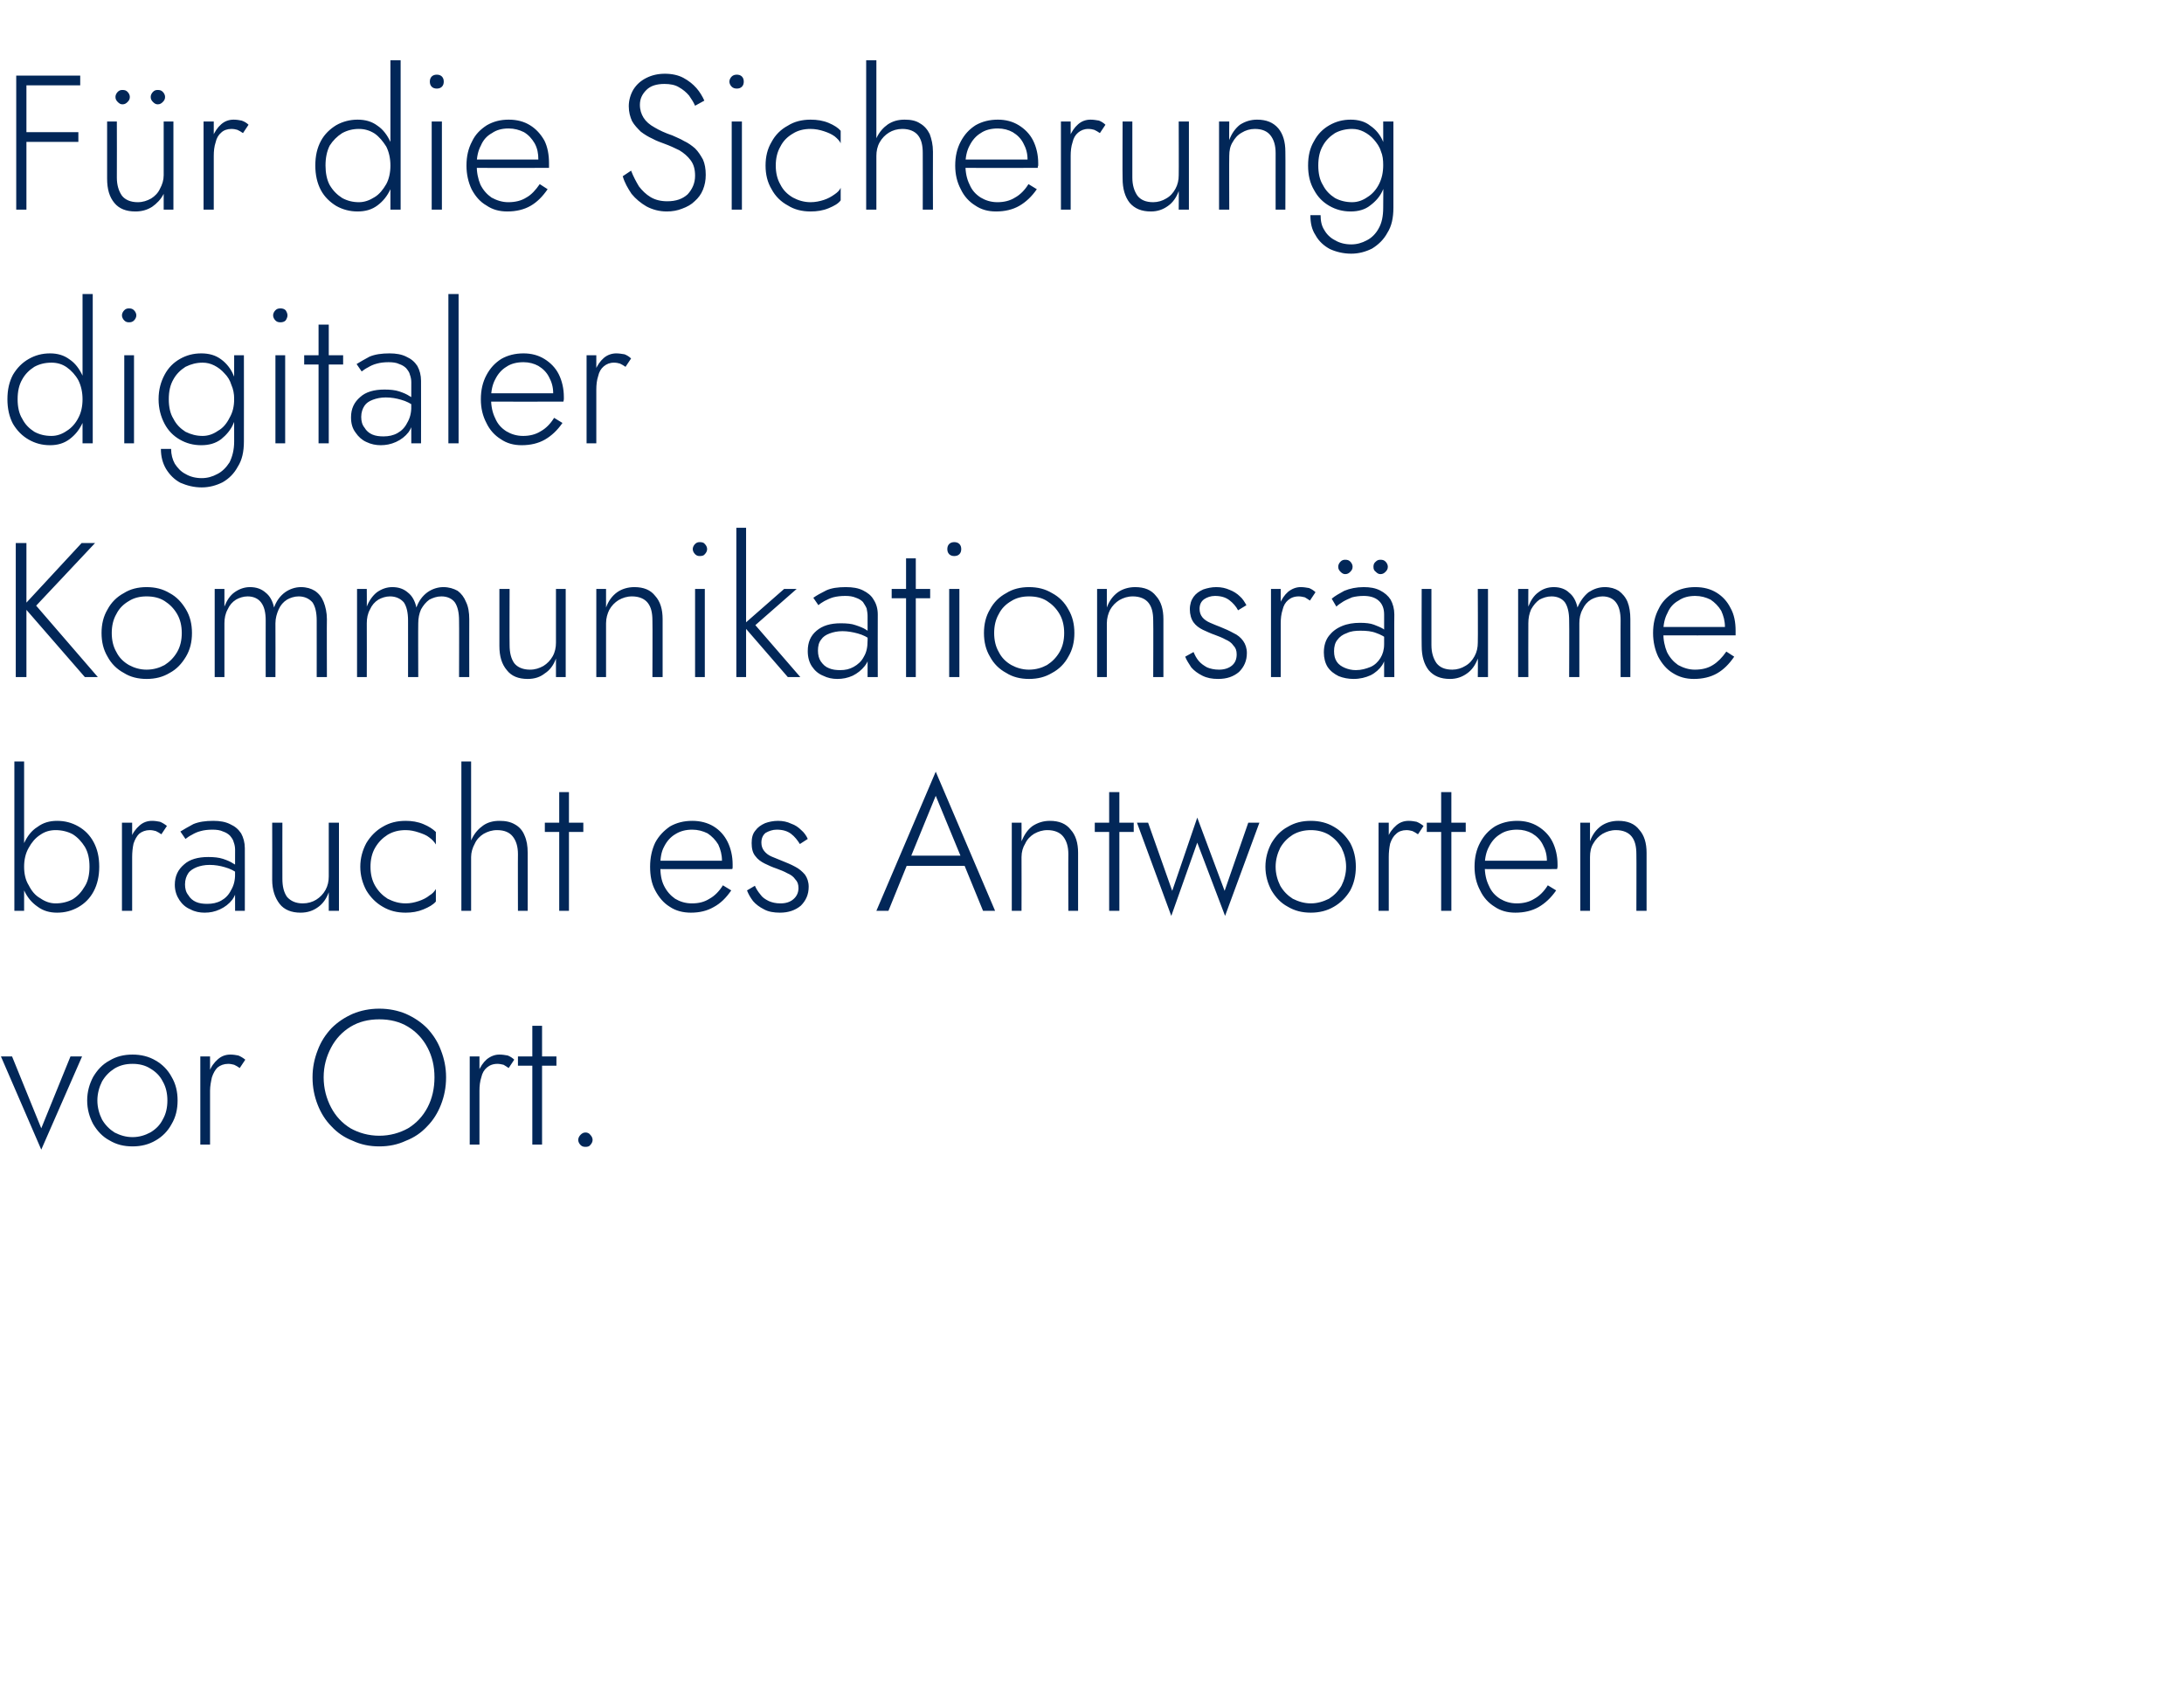 <?xml version="1.0" standalone="no"?><!DOCTYPE svg PUBLIC "-//W3C//DTD SVG 1.1//EN" "http://www.w3.org/Graphics/SVG/1.1/DTD/svg11.dtd"><svg xmlns="http://www.w3.org/2000/svg" version="1.1" width="471px" height="365.5px" viewBox="0 -1 471 365.5" style="top:-1px">  <desc>F r die Sicherung digitaler Kommunikationsr ume braucht es Antworten vor Ort.</desc>  <defs/>  <g id="Polygon949275">    <path d="M 0.2 226.8 L 8.9 246.9 L 17.7 226.8 L 15.2 226.8 L 8.9 242.3 L 2.6 226.8 L 0.2 226.8 Z M 18.8 236.3 C 18.8 238.2 19.3 239.9 20.1 241.4 C 21 242.9 22.1 244.1 23.6 244.9 C 25.1 245.8 26.7 246.2 28.6 246.2 C 30.4 246.2 32.1 245.8 33.6 244.9 C 35 244.1 36.2 242.9 37 241.4 C 37.9 239.9 38.3 238.2 38.3 236.3 C 38.3 234.4 37.9 232.7 37 231.2 C 36.2 229.7 35 228.5 33.6 227.7 C 32.1 226.8 30.4 226.4 28.6 226.4 C 26.7 226.4 25.1 226.8 23.6 227.7 C 22.1 228.5 21 229.7 20.1 231.2 C 19.3 232.7 18.8 234.4 18.8 236.3 Z M 21 236.3 C 21 234.8 21.4 233.4 22 232.2 C 22.7 231 23.6 230.1 24.7 229.4 C 25.9 228.7 27.1 228.4 28.6 228.4 C 30 228.4 31.3 228.7 32.4 229.4 C 33.6 230.1 34.5 231 35.1 232.2 C 35.8 233.4 36.1 234.8 36.1 236.3 C 36.1 237.8 35.8 239.2 35.1 240.4 C 34.5 241.6 33.6 242.5 32.4 243.2 C 31.3 243.8 30 244.2 28.6 244.2 C 27.1 244.2 25.9 243.8 24.7 243.2 C 23.6 242.5 22.7 241.6 22 240.4 C 21.4 239.2 21 237.8 21 236.3 Z M 45.3 226.8 L 43.2 226.8 L 43.2 245.8 L 45.3 245.8 L 45.3 226.8 Z M 51.7 229.3 C 51.7 229.3 52.9 227.5 52.9 227.5 C 52.4 227.1 51.9 226.8 51.4 226.6 C 50.9 226.5 50.3 226.4 49.7 226.4 C 48.7 226.4 47.8 226.7 47 227.4 C 46.2 228.1 45.5 229 45.1 230.2 C 44.6 231.4 44.4 232.7 44.4 234.2 C 44.4 234.2 45.3 234.2 45.3 234.2 C 45.3 233.2 45.5 232.2 45.7 231.3 C 46 230.4 46.4 229.7 46.9 229.2 C 47.5 228.7 48.3 228.4 49.2 228.4 C 49.7 228.4 50.1 228.5 50.5 228.6 C 50.9 228.8 51.3 229 51.7 229.3 Z M 69.8 231.3 C 69.8 228.9 70.4 226.8 71.4 224.9 C 72.4 223 73.8 221.5 75.6 220.4 C 77.4 219.3 79.5 218.8 81.8 218.8 C 84.1 218.8 86.2 219.3 88 220.4 C 89.8 221.5 91.2 223 92.2 224.9 C 93.2 226.8 93.7 228.9 93.7 231.3 C 93.7 233.7 93.2 235.9 92.2 237.8 C 91.2 239.7 89.8 241.2 88 242.3 C 86.2 243.3 84.1 243.9 81.8 243.9 C 79.5 243.9 77.4 243.3 75.6 242.3 C 73.8 241.2 72.4 239.7 71.4 237.8 C 70.4 235.9 69.8 233.7 69.8 231.3 Z M 67.4 231.3 C 67.4 233.5 67.8 235.4 68.5 237.2 C 69.2 239 70.2 240.6 71.5 241.9 C 72.8 243.3 74.3 244.3 76.1 245 C 77.8 245.8 79.7 246.2 81.8 246.2 C 83.9 246.2 85.8 245.8 87.5 245 C 89.3 244.3 90.8 243.3 92.1 241.9 C 93.4 240.6 94.4 239 95.1 237.2 C 95.8 235.4 96.2 233.5 96.2 231.3 C 96.2 229.2 95.8 227.3 95.1 225.5 C 94.4 223.6 93.4 222.1 92.1 220.7 C 90.8 219.4 89.3 218.4 87.5 217.6 C 85.8 216.9 83.9 216.5 81.8 216.5 C 79.7 216.5 77.8 216.9 76.1 217.6 C 74.3 218.4 72.8 219.4 71.5 220.7 C 70.2 222.1 69.2 223.6 68.5 225.5 C 67.8 227.3 67.4 229.2 67.4 231.3 Z M 103.4 226.8 L 101.3 226.8 L 101.3 245.8 L 103.4 245.8 L 103.4 226.8 Z M 109.7 229.3 C 109.7 229.3 110.9 227.5 110.9 227.5 C 110.5 227.1 110 226.8 109.5 226.6 C 108.9 226.5 108.4 226.4 107.7 226.4 C 106.8 226.4 105.9 226.7 105 227.4 C 104.2 228.1 103.6 229 103.1 230.2 C 102.7 231.4 102.4 232.7 102.4 234.2 C 102.4 234.2 103.4 234.2 103.4 234.2 C 103.4 233.2 103.5 232.2 103.8 231.3 C 104 230.4 104.4 229.7 105 229.2 C 105.6 228.7 106.3 228.4 107.3 228.4 C 107.7 228.4 108.2 228.5 108.6 228.6 C 108.9 228.8 109.3 229 109.7 229.3 Z M 111.7 226.8 L 111.7 228.8 L 120 228.8 L 120 226.8 L 111.7 226.8 Z M 114.8 220.2 L 114.8 245.8 L 116.9 245.8 L 116.9 220.2 L 114.8 220.2 Z M 124.7 244.8 C 124.7 245.2 124.9 245.6 125.2 245.9 C 125.5 246.2 125.8 246.3 126.3 246.3 C 126.7 246.3 127.1 246.2 127.3 245.9 C 127.6 245.6 127.8 245.2 127.8 244.8 C 127.8 244.4 127.6 244 127.3 243.7 C 127.1 243.4 126.7 243.2 126.3 243.2 C 125.8 243.2 125.5 243.4 125.2 243.7 C 124.9 244 124.7 244.4 124.7 244.8 Z " stroke="none" fill="#022758"/>  </g>  <g id="Polygon949274">    <path d="M 5.2 163.2 L 3.1 163.2 L 3.1 195.4 L 5.2 195.4 L 5.2 163.2 Z M 21.4 185.9 C 21.4 183.8 21 182.1 20.2 180.6 C 19.4 179.1 18.3 178 16.9 177.2 C 15.5 176.4 14 176 12.3 176 C 10.7 176 9.3 176.4 8.1 177.3 C 6.8 178.1 5.9 179.3 5.2 180.8 C 4.5 182.3 4.2 184 4.2 185.9 C 4.2 187.8 4.5 189.5 5.2 191 C 5.9 192.5 6.8 193.6 8.1 194.5 C 9.3 195.4 10.7 195.8 12.3 195.8 C 14 195.8 15.5 195.4 16.9 194.6 C 18.3 193.8 19.4 192.7 20.2 191.2 C 21 189.7 21.4 187.9 21.4 185.9 Z M 19.3 185.9 C 19.3 187.5 19 189 18.3 190.1 C 17.6 191.3 16.8 192.2 15.7 192.9 C 14.6 193.5 13.3 193.8 12 193.8 C 10.8 193.8 9.7 193.4 8.7 192.7 C 7.6 192.1 6.8 191.1 6.2 189.9 C 5.5 188.8 5.2 187.4 5.2 185.9 C 5.2 184.4 5.5 183 6.2 181.8 C 6.8 180.7 7.6 179.7 8.7 179 C 9.7 178.3 10.8 178 12 178 C 13.3 178 14.6 178.3 15.7 178.9 C 16.8 179.6 17.6 180.5 18.3 181.6 C 19 182.8 19.3 184.2 19.3 185.9 Z M 28.5 176.4 L 26.3 176.4 L 26.3 195.4 L 28.5 195.4 L 28.5 176.4 Z M 34.8 178.9 C 34.8 178.9 36 177.1 36 177.1 C 35.5 176.7 35 176.4 34.5 176.2 C 34 176.1 33.4 176 32.8 176 C 31.8 176 30.9 176.3 30.1 177 C 29.3 177.7 28.6 178.6 28.2 179.8 C 27.7 181 27.5 182.3 27.5 183.8 C 27.5 183.8 28.5 183.8 28.5 183.8 C 28.5 182.8 28.6 181.8 28.8 180.9 C 29.1 180 29.5 179.3 30 178.8 C 30.6 178.3 31.4 178 32.3 178 C 32.8 178 33.2 178.1 33.6 178.2 C 34 178.4 34.4 178.6 34.8 178.9 Z M 39.9 189.7 C 39.9 188.7 40.2 187.9 40.6 187.3 C 41 186.7 41.7 186.3 42.4 186 C 43.2 185.7 44.1 185.5 45.2 185.5 C 46.4 185.5 47.5 185.7 48.5 186 C 49.6 186.3 50.6 186.8 51.5 187.5 C 51.5 187.5 51.5 186.1 51.5 186.1 C 51.3 185.9 50.9 185.5 50.3 185.2 C 49.7 184.8 49 184.5 48.1 184.2 C 47.2 183.9 46.1 183.8 44.9 183.8 C 42.7 183.8 40.9 184.3 39.7 185.4 C 38.4 186.5 37.7 187.9 37.7 189.8 C 37.7 191.1 38.1 192.2 38.7 193.1 C 39.3 194 40.1 194.7 41.1 195.1 C 42 195.6 43.1 195.8 44.1 195.8 C 45.3 195.8 46.3 195.6 47.4 195.1 C 48.5 194.6 49.4 193.9 50.1 193 C 50.8 192 51.2 190.8 51.2 189.3 C 51.2 189.3 50.7 187.5 50.7 187.5 C 50.7 188.9 50.4 190 49.8 191 C 49.3 192 48.6 192.7 47.7 193.2 C 46.8 193.7 45.8 193.9 44.7 193.9 C 43.8 193.9 43 193.8 42.3 193.5 C 41.6 193.2 41 192.7 40.6 192 C 40.1 191.4 39.9 190.6 39.9 189.7 Z M 40 179.9 C 40.4 179.6 40.8 179.3 41.4 179 C 41.9 178.7 42.5 178.4 43.3 178.2 C 44 178 44.9 177.9 45.8 177.9 C 46.7 177.9 47.5 178 48.1 178.3 C 48.7 178.5 49.2 178.8 49.6 179.2 C 50 179.7 50.3 180.1 50.4 180.6 C 50.6 181.1 50.7 181.7 50.7 182.2 C 50.67 182.22 50.7 195.4 50.7 195.4 L 52.8 195.4 C 52.8 195.4 52.82 181.93 52.8 181.9 C 52.8 180.7 52.5 179.6 52 178.7 C 51.4 177.8 50.7 177.2 49.6 176.7 C 48.6 176.2 47.4 176 46 176 C 44.3 176 42.9 176.2 41.7 176.7 C 40.6 177.3 39.7 177.8 38.9 178.3 C 38.9 178.3 40 179.9 40 179.9 Z M 60.9 188.5 C 60.88 188.45 60.9 176.4 60.9 176.4 L 58.7 176.4 C 58.7 176.4 58.73 188.7 58.7 188.7 C 58.7 190.9 59.3 192.6 60.3 193.9 C 61.3 195.2 62.9 195.8 64.8 195.8 C 66.3 195.8 67.5 195.4 68.6 194.6 C 69.6 193.9 70.4 192.8 70.9 191.4 C 70.91 191.43 70.9 195.4 70.9 195.4 L 73.1 195.4 L 73.1 176.4 L 70.9 176.4 C 70.9 176.4 70.91 187.96 70.9 188 C 70.9 189 70.7 190 70.2 190.9 C 69.7 191.8 69 192.5 68.2 193 C 67.4 193.5 66.4 193.8 65.3 193.8 C 63.8 193.8 62.7 193.3 61.9 192.4 C 61.2 191.4 60.9 190.1 60.9 188.5 Z M 79.9 185.9 C 79.9 184.4 80.2 183 80.9 181.8 C 81.6 180.6 82.5 179.7 83.6 179 C 84.8 178.3 86 178 87.5 178 C 88.5 178 89.4 178.2 90.3 178.5 C 91.2 178.8 92 179.1 92.6 179.6 C 93.3 180.1 93.7 180.6 94 181.1 C 94 181.1 94 178.4 94 178.4 C 93.4 177.8 92.5 177.2 91.3 176.7 C 90.1 176.2 88.8 176 87.5 176 C 85.6 176 84 176.4 82.5 177.3 C 81.1 178.1 79.9 179.3 79 180.8 C 78.2 182.3 77.7 184 77.7 185.9 C 77.7 187.8 78.2 189.5 79 191 C 79.9 192.5 81.1 193.7 82.5 194.5 C 84 195.4 85.6 195.8 87.5 195.8 C 88.8 195.8 90.1 195.6 91.3 195.1 C 92.5 194.6 93.4 194.1 94 193.4 C 94 193.4 94 190.7 94 190.7 C 93.7 191.2 93.3 191.7 92.6 192.1 C 92 192.6 91.2 193 90.3 193.3 C 89.4 193.6 88.5 193.8 87.5 193.8 C 86 193.8 84.8 193.4 83.6 192.8 C 82.5 192.1 81.6 191.2 80.9 190 C 80.2 188.8 79.9 187.4 79.9 185.9 Z M 101.6 163.2 L 99.5 163.2 L 99.5 195.4 L 101.6 195.4 L 101.6 163.2 Z M 111.7 183.2 C 111.67 183.17 111.7 195.4 111.7 195.4 L 113.8 195.4 C 113.8 195.4 113.82 182.92 113.8 182.9 C 113.8 181.4 113.6 180.2 113.1 179.1 C 112.7 178.1 112 177.3 111.1 176.8 C 110.1 176.2 109 176 107.7 176 C 106.4 176 105.2 176.3 104.2 177 C 103.2 177.7 102.4 178.6 101.8 179.8 C 101.2 181 100.9 182.3 100.9 183.8 C 100.9 183.8 101.6 183.8 101.6 183.8 C 101.6 182.8 101.9 181.8 102.4 180.9 C 102.8 180 103.5 179.3 104.3 178.8 C 105.2 178.3 106.1 178 107.2 178 C 108.8 178 109.9 178.5 110.6 179.4 C 111.3 180.3 111.7 181.5 111.7 183.2 Z M 117.5 176.4 L 117.5 178.4 L 125.8 178.4 L 125.8 176.4 L 117.5 176.4 Z M 120.6 169.8 L 120.6 195.4 L 122.7 195.4 L 122.7 169.8 L 120.6 169.8 Z M 149 195.8 C 150.9 195.8 152.5 195.4 153.9 194.6 C 155.4 193.8 156.6 192.6 157.7 191 C 157.7 191 155.9 189.9 155.9 189.9 C 155.1 191.2 154.1 192.2 153 192.8 C 151.9 193.5 150.7 193.8 149.2 193.8 C 147.8 193.8 146.6 193.4 145.6 192.8 C 144.6 192.1 143.8 191.2 143.2 190 C 142.6 188.8 142.4 187.4 142.4 185.7 C 142.4 184.1 142.6 182.7 143.2 181.6 C 143.8 180.4 144.6 179.5 145.6 178.9 C 146.7 178.2 147.9 177.9 149.3 177.9 C 150.5 177.9 151.6 178.2 152.6 178.7 C 153.5 179.3 154.3 180.1 154.9 181.1 C 155.4 182.2 155.7 183.3 155.7 184.6 C 155.7 184.8 155.7 185.1 155.6 185.3 C 155.5 185.5 155.5 185.7 155.4 185.9 C 155.41 185.85 156.3 184.6 156.3 184.6 L 141.5 184.6 L 141.5 186.4 C 141.5 186.4 157.93 186.43 157.9 186.4 C 158 186.3 158 186.1 158 185.9 C 158 185.7 158 185.6 158 185.4 C 158 183.6 157.6 181.9 156.9 180.5 C 156.2 179.1 155.2 178 153.9 177.2 C 152.6 176.4 151 176 149.3 176 C 147.5 176 145.9 176.4 144.5 177.2 C 143.2 178.1 142.1 179.2 141.3 180.7 C 140.6 182.2 140.2 183.9 140.2 185.9 C 140.2 187.8 140.5 189.5 141.3 191 C 142.1 192.5 143.1 193.7 144.4 194.5 C 145.7 195.4 147.3 195.8 149 195.8 Z M 162.8 190 C 162.8 190 161.1 191 161.1 191 C 161.4 191.8 161.8 192.5 162.4 193.3 C 163 194 163.8 194.6 164.8 195.1 C 165.7 195.6 166.9 195.8 168.2 195.8 C 170 195.8 171.5 195.3 172.7 194.3 C 173.8 193.2 174.4 191.9 174.4 190.2 C 174.4 189.2 174.1 188.3 173.6 187.6 C 173 186.9 172.3 186.3 171.5 185.9 C 170.6 185.4 169.6 185 168.6 184.6 C 167.9 184.3 167.1 184 166.4 183.7 C 165.7 183.4 165.2 183 164.8 182.5 C 164.4 182 164.2 181.4 164.2 180.7 C 164.2 179.8 164.5 179.1 165.1 178.6 C 165.8 178.2 166.6 177.9 167.5 177.9 C 168.8 177.9 169.8 178.2 170.6 178.8 C 171.4 179.4 172 180.2 172.5 181 C 172.5 181 174.2 179.9 174.2 179.9 C 173.9 179.2 173.4 178.5 172.8 178 C 172.2 177.4 171.5 176.9 170.6 176.6 C 169.8 176.2 168.8 176 167.8 176 C 166.8 176 165.8 176.2 165 176.5 C 164.1 176.9 163.4 177.4 162.9 178.1 C 162.3 178.8 162.1 179.7 162.1 180.8 C 162.1 181.9 162.3 182.9 162.9 183.6 C 163.4 184.3 164.1 184.8 164.9 185.2 C 165.7 185.6 166.6 186 167.5 186.3 C 168.3 186.6 169.1 186.9 169.8 187.3 C 170.5 187.6 171.1 188 171.5 188.6 C 172 189.1 172.2 189.7 172.2 190.5 C 172.2 191.5 171.8 192.3 171.1 192.9 C 170.4 193.5 169.5 193.8 168.3 193.8 C 167.3 193.8 166.5 193.6 165.8 193.3 C 165 192.9 164.4 192.5 164 191.9 C 163.5 191.3 163.1 190.7 162.8 190 Z M 194.4 185.7 L 209.3 185.7 L 208.5 183.5 L 195.2 183.5 L 194.4 185.7 Z M 201.8 170.6 L 207.5 184.4 L 207.7 184.9 L 212 195.4 L 214.6 195.4 L 201.8 165.4 L 189 195.4 L 191.6 195.4 L 195.9 184.8 L 196.2 184.3 L 201.8 170.6 Z M 230.4 183.2 C 230.37 183.17 230.4 195.4 230.4 195.4 L 232.5 195.4 C 232.5 195.4 232.51 182.92 232.5 182.9 C 232.5 180.8 232 179.1 230.9 177.9 C 229.9 176.6 228.4 176 226.4 176 C 225 176 223.8 176.4 222.7 177.1 C 221.6 177.9 220.9 179 220.3 180.4 C 220.33 180.36 220.3 176.4 220.3 176.4 L 218.2 176.4 L 218.2 195.4 L 220.3 195.4 C 220.3 195.4 220.33 183.83 220.3 183.8 C 220.3 182.7 220.6 181.7 221.1 180.9 C 221.5 180 222.2 179.3 223 178.8 C 223.9 178.3 224.8 178 225.9 178 C 227.4 178 228.6 178.5 229.3 179.4 C 230 180.3 230.4 181.5 230.4 183.2 Z M 236.1 176.4 L 236.1 178.4 L 244.5 178.4 L 244.5 176.4 L 236.1 176.4 Z M 239.2 169.8 L 239.2 195.4 L 241.4 195.4 L 241.4 169.8 L 239.2 169.8 Z M 245.2 176.4 L 252.6 196.5 L 258.2 180.7 L 264.2 196.5 L 271.6 176.4 L 269.2 176.4 L 264.1 191.1 L 258.2 175.3 L 252.8 191.1 L 247.6 176.4 L 245.2 176.4 Z M 272.9 185.9 C 272.9 187.8 273.4 189.5 274.2 191 C 275.1 192.5 276.2 193.7 277.7 194.5 C 279.2 195.4 280.8 195.8 282.7 195.8 C 284.5 195.8 286.2 195.4 287.7 194.5 C 289.1 193.7 290.3 192.5 291.2 191 C 292 189.5 292.4 187.8 292.4 185.9 C 292.4 184 292 182.3 291.2 180.8 C 290.3 179.3 289.1 178.1 287.7 177.3 C 286.2 176.4 284.5 176 282.7 176 C 280.8 176 279.2 176.4 277.7 177.3 C 276.2 178.1 275.1 179.3 274.2 180.8 C 273.4 182.3 272.9 184 272.9 185.9 Z M 275.1 185.9 C 275.1 184.4 275.5 183 276.1 181.8 C 276.8 180.6 277.7 179.7 278.8 179 C 280 178.3 281.3 178 282.7 178 C 284.1 178 285.4 178.3 286.6 179 C 287.7 179.7 288.6 180.6 289.3 181.8 C 289.9 183 290.3 184.4 290.3 185.9 C 290.3 187.4 289.9 188.8 289.3 190 C 288.6 191.2 287.7 192.1 286.6 192.8 C 285.4 193.4 284.1 193.8 282.7 193.8 C 281.3 193.8 280 193.4 278.8 192.8 C 277.7 192.1 276.8 191.2 276.1 190 C 275.5 188.8 275.1 187.4 275.1 185.9 Z M 299.5 176.4 L 297.3 176.4 L 297.3 195.4 L 299.5 195.4 L 299.5 176.4 Z M 305.8 178.9 C 305.8 178.9 307 177.1 307 177.1 C 306.5 176.7 306 176.4 305.5 176.2 C 305 176.1 304.4 176 303.8 176 C 302.8 176 301.9 176.3 301.1 177 C 300.3 177.7 299.6 178.6 299.2 179.8 C 298.7 181 298.5 182.3 298.5 183.8 C 298.5 183.8 299.5 183.8 299.5 183.8 C 299.5 182.8 299.6 181.8 299.8 180.9 C 300.1 180 300.5 179.3 301.1 178.8 C 301.6 178.3 302.4 178 303.3 178 C 303.8 178 304.2 178.1 304.6 178.2 C 305 178.4 305.4 178.6 305.8 178.9 Z M 307.7 176.4 L 307.7 178.4 L 316.1 178.4 L 316.1 176.4 L 307.7 176.4 Z M 310.8 169.8 L 310.8 195.4 L 313 195.4 L 313 169.8 L 310.8 169.8 Z M 326.8 195.8 C 328.7 195.8 330.4 195.4 331.8 194.6 C 333.2 193.8 334.5 192.6 335.6 191 C 335.6 191 333.8 189.9 333.8 189.9 C 333 191.2 332 192.2 330.9 192.8 C 329.8 193.5 328.5 193.8 327.1 193.8 C 325.7 193.8 324.5 193.4 323.5 192.8 C 322.4 192.1 321.6 191.2 321.1 190 C 320.5 188.8 320.2 187.4 320.2 185.7 C 320.2 184.1 320.5 182.7 321.1 181.6 C 321.7 180.4 322.5 179.5 323.5 178.9 C 324.5 178.2 325.8 177.9 327.2 177.9 C 328.4 177.9 329.5 178.2 330.4 178.7 C 331.4 179.3 332.2 180.1 332.7 181.1 C 333.3 182.2 333.6 183.3 333.6 184.6 C 333.6 184.8 333.5 185.1 333.5 185.3 C 333.4 185.5 333.3 185.7 333.3 185.9 C 333.28 185.85 334.2 184.6 334.2 184.6 L 319.4 184.6 L 319.4 186.4 C 319.4 186.4 335.8 186.43 335.8 186.4 C 335.8 186.3 335.9 186.1 335.9 185.9 C 335.9 185.7 335.9 185.6 335.9 185.4 C 335.9 183.6 335.5 181.9 334.8 180.5 C 334.1 179.1 333 178 331.7 177.2 C 330.4 176.4 328.9 176 327.2 176 C 325.4 176 323.8 176.4 322.4 177.2 C 321 178.1 320 179.2 319.2 180.7 C 318.4 182.2 318 183.9 318 185.9 C 318 187.8 318.4 189.5 319.2 191 C 319.9 192.5 321 193.7 322.3 194.5 C 323.6 195.4 325.1 195.8 326.8 195.8 Z M 352.9 183.2 C 352.94 183.17 352.9 195.4 352.9 195.4 L 355.1 195.4 C 355.1 195.4 355.09 182.92 355.1 182.9 C 355.1 180.8 354.6 179.1 353.5 177.9 C 352.5 176.6 351 176 349 176 C 347.6 176 346.3 176.4 345.3 177.1 C 344.2 177.9 343.4 179 342.9 180.4 C 342.91 180.36 342.9 176.4 342.9 176.4 L 340.8 176.4 L 340.8 195.4 L 342.9 195.4 C 342.9 195.4 342.91 183.83 342.9 183.8 C 342.9 182.7 343.1 181.7 343.6 180.9 C 344.1 180 344.8 179.3 345.6 178.8 C 346.5 178.3 347.4 178 348.5 178 C 350 178 351.2 178.5 351.9 179.4 C 352.6 180.3 352.9 181.5 352.9 183.2 Z " stroke="none" fill="#022758"/>  </g>  <g id="Polygon949273">    <path d="M 3.4 116.1 L 3.4 145 L 5.7 145 L 5.7 116.1 L 3.4 116.1 Z M 17.6 116.1 L 5 129.7 L 18.3 145 L 21.1 145 L 7.8 129.6 L 20.5 116.1 L 17.6 116.1 Z M 21.9 135.5 C 21.9 137.4 22.3 139.1 23.2 140.6 C 24 142.1 25.2 143.3 26.7 144.1 C 28.1 145 29.8 145.4 31.6 145.4 C 33.5 145.4 35.1 145 36.6 144.1 C 38.1 143.3 39.2 142.1 40.1 140.6 C 41 139.1 41.4 137.4 41.4 135.5 C 41.4 133.6 41 131.9 40.1 130.4 C 39.2 128.9 38.1 127.7 36.6 126.9 C 35.1 126 33.5 125.6 31.6 125.6 C 29.8 125.6 28.1 126 26.7 126.9 C 25.2 127.7 24 128.9 23.2 130.4 C 22.3 131.9 21.9 133.6 21.9 135.5 Z M 24.1 135.5 C 24.1 134 24.4 132.6 25.1 131.4 C 25.7 130.2 26.6 129.3 27.8 128.6 C 28.9 127.9 30.2 127.6 31.6 127.6 C 33.1 127.6 34.4 127.9 35.5 128.6 C 36.6 129.3 37.5 130.2 38.2 131.4 C 38.9 132.6 39.2 134 39.2 135.5 C 39.2 137 38.9 138.4 38.2 139.6 C 37.5 140.8 36.6 141.7 35.5 142.4 C 34.4 143 33.1 143.4 31.6 143.4 C 30.2 143.4 28.9 143 27.8 142.4 C 26.6 141.7 25.7 140.8 25.1 139.6 C 24.4 138.4 24.1 137 24.1 135.5 Z M 70.5 132.5 C 70.5 131.1 70.2 129.8 69.8 128.8 C 69.4 127.8 68.8 127 67.9 126.4 C 67.1 125.9 66.1 125.6 64.9 125.6 C 63.7 125.6 62.5 126 61.5 126.7 C 60.4 127.5 59.6 128.6 59.1 130 C 58.8 128.6 58.2 127.5 57.3 126.8 C 56.4 126 55.3 125.6 53.9 125.6 C 52.7 125.6 51.6 126 50.6 126.7 C 49.6 127.4 48.9 128.5 48.4 129.8 C 48.4 129.83 48.4 126 48.4 126 L 46.3 126 L 46.3 145 L 48.4 145 C 48.4 145 48.4 133.43 48.4 133.4 C 48.4 132.3 48.6 131.3 49.1 130.4 C 49.5 129.5 50.1 128.8 50.9 128.3 C 51.6 127.9 52.5 127.6 53.4 127.6 C 54.7 127.6 55.7 128.1 56.3 128.9 C 57 129.8 57.3 131.1 57.3 132.8 C 57.28 132.77 57.3 145 57.3 145 L 59.4 145 C 59.4 145 59.43 133.43 59.4 133.4 C 59.4 132.3 59.7 131.3 60.1 130.4 C 60.5 129.5 61.1 128.8 61.9 128.3 C 62.6 127.9 63.5 127.6 64.4 127.6 C 65.7 127.6 66.7 128.1 67.4 128.9 C 68 129.8 68.3 131.1 68.3 132.8 C 68.31 132.77 68.3 145 68.3 145 L 70.5 145 C 70.5 145 70.46 132.52 70.5 132.5 Z M 101.2 132.5 C 101.2 131.1 101 129.8 100.5 128.8 C 100.1 127.8 99.5 127 98.7 126.4 C 97.8 125.9 96.8 125.6 95.6 125.6 C 94.4 125.6 93.2 126 92.2 126.7 C 91.1 127.5 90.3 128.6 89.8 130 C 89.5 128.6 88.9 127.5 88 126.8 C 87.1 126 86 125.6 84.6 125.6 C 83.4 125.6 82.3 126 81.3 126.7 C 80.4 127.4 79.6 128.5 79.1 129.8 C 79.13 129.83 79.1 126 79.1 126 L 77 126 L 77 145 L 79.1 145 C 79.1 145 79.13 133.43 79.1 133.4 C 79.1 132.3 79.3 131.3 79.8 130.4 C 80.2 129.5 80.8 128.8 81.6 128.3 C 82.3 127.9 83.2 127.6 84.1 127.6 C 85.4 127.6 86.4 128.1 87.1 128.9 C 87.7 129.8 88 131.1 88 132.8 C 88.01 132.77 88 145 88 145 L 90.2 145 C 90.2 145 90.16 133.43 90.2 133.4 C 90.2 132.3 90.4 131.3 90.8 130.4 C 91.3 129.5 91.9 128.8 92.6 128.3 C 93.4 127.9 94.2 127.6 95.2 127.6 C 96.5 127.6 97.5 128.1 98.1 128.9 C 98.7 129.8 99 131.1 99 132.8 C 99.04 132.77 99 145 99 145 L 101.2 145 C 101.2 145 101.18 132.52 101.2 132.5 Z M 109.9 138.1 C 109.86 138.05 109.9 126 109.9 126 L 107.7 126 C 107.7 126 107.71 138.3 107.7 138.3 C 107.7 140.5 108.2 142.2 109.3 143.5 C 110.3 144.8 111.8 145.4 113.8 145.4 C 115.3 145.4 116.5 145 117.5 144.2 C 118.6 143.5 119.4 142.4 119.9 141 C 119.89 141.03 119.9 145 119.9 145 L 122 145 L 122 126 L 119.9 126 C 119.9 126 119.89 137.56 119.9 137.6 C 119.9 138.6 119.7 139.6 119.2 140.5 C 118.7 141.4 118 142.1 117.2 142.6 C 116.3 143.1 115.4 143.4 114.3 143.4 C 112.8 143.4 111.6 142.9 110.9 142 C 110.2 141 109.9 139.7 109.9 138.1 Z M 140.7 132.8 C 140.75 132.77 140.7 145 140.7 145 L 142.9 145 C 142.9 145 142.9 132.52 142.9 132.5 C 142.9 130.4 142.4 128.7 141.3 127.5 C 140.3 126.2 138.8 125.6 136.8 125.6 C 135.4 125.6 134.1 126 133.1 126.7 C 132 127.5 131.2 128.6 130.7 130 C 130.71 129.96 130.7 126 130.7 126 L 128.6 126 L 128.6 145 L 130.7 145 C 130.7 145 130.71 133.43 130.7 133.4 C 130.7 132.3 131 131.3 131.4 130.5 C 131.9 129.6 132.6 128.9 133.4 128.4 C 134.3 127.9 135.2 127.6 136.3 127.6 C 137.8 127.6 139 128.1 139.7 129 C 140.4 129.9 140.7 131.1 140.7 132.8 Z M 149.4 117.4 C 149.4 117.8 149.6 118.2 149.9 118.5 C 150.2 118.8 150.5 118.9 150.9 118.9 C 151.4 118.9 151.8 118.8 152 118.5 C 152.3 118.2 152.5 117.8 152.5 117.4 C 152.5 117 152.3 116.6 152 116.3 C 151.8 116 151.4 115.9 150.9 115.9 C 150.5 115.9 150.2 116 149.9 116.3 C 149.6 116.6 149.4 117 149.4 117.4 Z M 149.9 126 L 149.9 145 L 152 145 L 152 126 L 149.9 126 Z M 158.8 112.8 L 158.8 145 L 160.9 145 L 160.9 112.8 L 158.8 112.8 Z M 169.1 126 L 160.2 133.8 L 169.9 145 L 172.6 145 L 162.9 133.8 L 171.8 126 L 169.1 126 Z M 176.4 139.3 C 176.4 138.3 176.6 137.5 177.1 136.9 C 177.5 136.3 178.1 135.9 178.9 135.6 C 179.7 135.3 180.6 135.1 181.7 135.1 C 182.8 135.1 183.9 135.3 185 135.6 C 186.1 135.9 187.1 136.4 188 137.1 C 188 137.1 188 135.7 188 135.7 C 187.7 135.5 187.3 135.1 186.8 134.8 C 186.2 134.4 185.4 134.1 184.5 133.8 C 183.7 133.5 182.6 133.4 181.3 133.4 C 179.1 133.4 177.4 133.9 176.1 135 C 174.8 136.1 174.2 137.5 174.2 139.4 C 174.2 140.7 174.5 141.8 175.1 142.7 C 175.7 143.6 176.5 144.3 177.5 144.7 C 178.5 145.2 179.5 145.4 180.6 145.4 C 181.7 145.4 182.8 145.2 183.9 144.7 C 184.9 144.2 185.8 143.5 186.5 142.6 C 187.3 141.6 187.6 140.4 187.6 138.9 C 187.6 138.9 187.1 137.1 187.1 137.1 C 187.1 138.5 186.9 139.6 186.3 140.6 C 185.8 141.6 185 142.3 184.1 142.8 C 183.2 143.3 182.3 143.5 181.2 143.5 C 180.3 143.5 179.5 143.4 178.8 143.1 C 178 142.8 177.5 142.3 177 141.6 C 176.6 141 176.4 140.2 176.4 139.3 Z M 176.5 129.5 C 176.8 129.2 177.3 128.9 177.8 128.6 C 178.4 128.3 179 128 179.7 127.8 C 180.5 127.6 181.3 127.5 182.3 127.5 C 183.2 127.5 183.9 127.6 184.6 127.9 C 185.2 128.1 185.7 128.4 186.1 128.8 C 186.4 129.3 186.7 129.7 186.9 130.2 C 187 130.7 187.1 131.3 187.1 131.8 C 187.13 131.82 187.1 145 187.1 145 L 189.3 145 C 189.3 145 189.27 131.53 189.3 131.5 C 189.3 130.3 189 129.2 188.4 128.3 C 187.9 127.4 187.1 126.8 186.1 126.3 C 185.1 125.8 183.9 125.6 182.4 125.6 C 180.7 125.6 179.3 125.8 178.2 126.3 C 177 126.9 176.1 127.4 175.4 127.9 C 175.4 127.9 176.5 129.5 176.5 129.5 Z M 192.3 126 L 192.3 128 L 200.6 128 L 200.6 126 L 192.3 126 Z M 195.4 119.4 L 195.4 145 L 197.5 145 L 197.5 119.4 L 195.4 119.4 Z M 204.3 117.4 C 204.3 117.8 204.4 118.2 204.7 118.5 C 205 118.8 205.4 118.9 205.8 118.9 C 206.2 118.9 206.6 118.8 206.9 118.5 C 207.2 118.2 207.3 117.8 207.3 117.4 C 207.3 117 207.2 116.6 206.9 116.3 C 206.6 116 206.2 115.9 205.8 115.9 C 205.4 115.9 205 116 204.7 116.3 C 204.4 116.6 204.3 117 204.3 117.4 Z M 204.7 126 L 204.7 145 L 206.9 145 L 206.9 126 L 204.7 126 Z M 212.2 135.5 C 212.2 137.4 212.6 139.1 213.5 140.6 C 214.3 142.1 215.5 143.3 217 144.1 C 218.4 145 220.1 145.4 221.9 145.4 C 223.8 145.4 225.4 145 226.9 144.1 C 228.4 143.3 229.6 142.1 230.4 140.6 C 231.3 139.1 231.7 137.4 231.7 135.5 C 231.7 133.6 231.3 131.9 230.4 130.4 C 229.6 128.9 228.4 127.7 226.9 126.9 C 225.4 126 223.8 125.6 221.9 125.6 C 220.1 125.6 218.4 126 217 126.9 C 215.5 127.7 214.3 128.9 213.5 130.4 C 212.6 131.9 212.2 133.6 212.2 135.5 Z M 214.4 135.5 C 214.4 134 214.7 132.6 215.4 131.4 C 216 130.2 216.9 129.3 218.1 128.6 C 219.2 127.9 220.5 127.6 221.9 127.6 C 223.4 127.6 224.7 127.9 225.8 128.6 C 226.9 129.3 227.8 130.2 228.5 131.4 C 229.2 132.6 229.5 134 229.5 135.5 C 229.5 137 229.2 138.4 228.5 139.6 C 227.8 140.8 226.9 141.7 225.8 142.4 C 224.7 143 223.4 143.4 221.9 143.4 C 220.5 143.4 219.2 143 218.1 142.4 C 216.9 141.7 216 140.8 215.4 139.6 C 214.7 138.4 214.4 137 214.4 135.5 Z M 248.7 132.8 C 248.75 132.77 248.7 145 248.7 145 L 250.9 145 C 250.9 145 250.89 132.52 250.9 132.5 C 250.9 130.4 250.4 128.7 249.3 127.5 C 248.3 126.2 246.8 125.6 244.8 125.6 C 243.4 125.6 242.1 126 241.1 126.7 C 240 127.5 239.2 128.6 238.7 130 C 238.71 129.96 238.7 126 238.7 126 L 236.6 126 L 236.6 145 L 238.7 145 C 238.7 145 238.71 133.43 238.7 133.4 C 238.7 132.3 239 131.3 239.4 130.5 C 239.9 129.6 240.6 128.9 241.4 128.4 C 242.3 127.9 243.2 127.6 244.3 127.6 C 245.8 127.6 247 128.1 247.7 129 C 248.4 129.9 248.7 131.1 248.7 132.8 Z M 257.4 139.6 C 257.4 139.6 255.6 140.6 255.6 140.6 C 255.9 141.4 256.4 142.1 256.9 142.9 C 257.5 143.6 258.3 144.2 259.3 144.7 C 260.3 145.2 261.4 145.4 262.7 145.4 C 264.6 145.4 266 144.9 267.2 143.9 C 268.3 142.8 268.9 141.5 268.9 139.8 C 268.9 138.8 268.6 137.9 268.1 137.2 C 267.6 136.5 266.9 135.9 266 135.5 C 265.1 135 264.2 134.6 263.2 134.2 C 262.4 133.9 261.7 133.6 261 133.3 C 260.3 133 259.7 132.6 259.3 132.1 C 258.9 131.6 258.7 131 258.7 130.3 C 258.7 129.4 259 128.7 259.7 128.2 C 260.3 127.8 261.1 127.5 262 127.5 C 263.3 127.5 264.3 127.8 265.1 128.4 C 265.9 129 266.6 129.8 267 130.6 C 267 130.6 268.8 129.5 268.8 129.5 C 268.4 128.8 268 128.1 267.4 127.6 C 266.8 127 266 126.5 265.2 126.2 C 264.3 125.8 263.4 125.6 262.3 125.6 C 261.3 125.6 260.4 125.8 259.5 126.1 C 258.6 126.5 257.9 127 257.4 127.7 C 256.9 128.4 256.6 129.3 256.6 130.4 C 256.6 131.5 256.9 132.5 257.4 133.2 C 257.9 133.9 258.6 134.4 259.4 134.8 C 260.3 135.2 261.1 135.6 262 135.9 C 262.8 136.2 263.6 136.5 264.3 136.9 C 265 137.2 265.6 137.6 266 138.2 C 266.5 138.7 266.7 139.3 266.7 140.1 C 266.7 141.1 266.4 141.9 265.7 142.5 C 265 143.1 264 143.4 262.9 143.4 C 261.9 143.4 261 143.2 260.3 142.9 C 259.6 142.5 259 142.1 258.5 141.5 C 258 140.9 257.7 140.3 257.4 139.6 Z M 276.2 126 L 274.1 126 L 274.1 145 L 276.2 145 L 276.2 126 Z M 282.5 128.5 C 282.5 128.5 283.7 126.7 283.7 126.7 C 283.3 126.3 282.8 126 282.3 125.8 C 281.7 125.7 281.2 125.6 280.5 125.6 C 279.6 125.6 278.7 125.9 277.8 126.6 C 277 127.3 276.4 128.2 275.9 129.4 C 275.5 130.6 275.2 131.9 275.2 133.4 C 275.2 133.4 276.2 133.4 276.2 133.4 C 276.2 132.4 276.3 131.4 276.6 130.5 C 276.8 129.6 277.2 128.9 277.8 128.4 C 278.4 127.9 279.1 127.6 280.1 127.6 C 280.5 127.6 281 127.7 281.4 127.8 C 281.7 128 282.1 128.2 282.5 128.5 Z M 287.7 139.4 C 287.7 138.5 287.9 137.6 288.4 137 C 288.9 136.3 289.6 135.8 290.5 135.5 C 291.3 135.1 292.3 135 293.4 135 C 294.7 135 295.8 135.1 296.8 135.5 C 297.7 135.8 298.6 136.3 299.4 136.9 C 299.4 136.9 299.4 135.5 299.4 135.5 C 299.2 135.3 298.8 135 298.3 134.6 C 297.8 134.3 297.1 134 296.3 133.7 C 295.5 133.4 294.5 133.3 293.3 133.3 C 291.9 133.3 290.6 133.5 289.4 134 C 288.2 134.5 287.3 135.2 286.6 136.1 C 285.9 137 285.5 138.2 285.5 139.7 C 285.5 140.9 285.8 142 286.3 142.8 C 286.9 143.7 287.7 144.3 288.7 144.8 C 289.7 145.2 290.8 145.4 291.9 145.4 C 293.3 145.4 294.5 145.1 295.6 144.6 C 296.6 144.1 297.5 143.3 298.1 142.4 C 298.7 141.4 299 140.3 299 139.1 C 299 139.1 298.5 137.9 298.5 137.9 C 298.5 139.1 298.2 140.1 297.7 140.9 C 297.2 141.7 296.5 142.4 295.6 142.8 C 294.6 143.2 293.6 143.5 292.4 143.5 C 291.5 143.5 290.7 143.3 290 143 C 289.3 142.7 288.7 142.3 288.3 141.7 C 287.9 141.1 287.7 140.4 287.7 139.4 Z M 288.2 129.8 C 288.6 129.4 289.1 129.1 289.7 128.7 C 290.2 128.4 290.9 128.1 291.6 127.8 C 292.4 127.6 293.2 127.5 294.1 127.5 C 295.4 127.5 296.5 127.8 297.3 128.5 C 298.1 129.2 298.5 130.2 298.5 131.5 C 298.51 131.53 298.5 145 298.5 145 L 300.7 145 C 300.7 145 300.66 131.53 300.7 131.5 C 300.7 130.3 300.4 129.2 299.9 128.3 C 299.4 127.5 298.6 126.8 297.6 126.3 C 296.6 125.8 295.5 125.6 294.1 125.6 C 292.5 125.6 291.1 125.9 289.9 126.4 C 288.8 127 287.9 127.5 287.2 128.1 C 287.2 128.1 288.2 129.8 288.2 129.8 Z M 296.2 121.2 C 296.2 121.7 296.3 122 296.7 122.3 C 297 122.6 297.3 122.8 297.7 122.8 C 298.2 122.8 298.5 122.6 298.8 122.3 C 299.1 122 299.3 121.7 299.3 121.2 C 299.3 120.8 299.1 120.4 298.8 120.1 C 298.5 119.8 298.2 119.7 297.7 119.7 C 297.3 119.7 297 119.8 296.7 120.1 C 296.3 120.4 296.2 120.8 296.2 121.2 Z M 288.6 121.2 C 288.6 121.7 288.8 122 289.1 122.3 C 289.4 122.6 289.7 122.8 290.1 122.8 C 290.6 122.8 290.9 122.6 291.2 122.3 C 291.5 122 291.7 121.7 291.7 121.2 C 291.7 120.8 291.5 120.4 291.2 120.1 C 290.9 119.8 290.6 119.7 290.1 119.7 C 289.7 119.7 289.4 119.8 289.1 120.1 C 288.8 120.4 288.6 120.8 288.6 121.2 Z M 308.7 138.1 C 308.71 138.05 308.7 126 308.7 126 L 306.6 126 C 306.6 126 306.56 138.3 306.6 138.3 C 306.6 140.5 307.1 142.2 308.1 143.5 C 309.2 144.8 310.7 145.4 312.7 145.4 C 314.1 145.4 315.3 145 316.4 144.2 C 317.4 143.5 318.2 142.4 318.7 141 C 318.75 141.03 318.7 145 318.7 145 L 320.9 145 L 320.9 126 L 318.7 126 C 318.7 126 318.75 137.56 318.7 137.6 C 318.7 138.6 318.5 139.6 318 140.5 C 317.5 141.4 316.9 142.1 316 142.6 C 315.2 143.1 314.2 143.4 313.2 143.4 C 311.6 143.4 310.5 142.9 309.8 142 C 309.1 141 308.7 139.7 308.7 138.1 Z M 351.6 132.5 C 351.6 131.1 351.4 129.8 351 128.8 C 350.6 127.8 349.9 127 349.1 126.4 C 348.3 125.9 347.3 125.6 346.1 125.6 C 344.8 125.6 343.7 126 342.6 126.7 C 341.6 127.5 340.8 128.6 340.2 130 C 339.9 128.6 339.3 127.5 338.4 126.8 C 337.6 126 336.4 125.6 335.1 125.6 C 333.8 125.6 332.7 126 331.8 126.7 C 330.8 127.4 330.1 128.5 329.6 129.8 C 329.57 129.83 329.6 126 329.6 126 L 327.4 126 L 327.4 145 L 329.6 145 C 329.6 145 329.57 133.43 329.6 133.4 C 329.6 132.3 329.8 131.3 330.2 130.4 C 330.7 129.5 331.3 128.8 332 128.3 C 332.8 127.9 333.6 127.6 334.6 127.6 C 335.9 127.6 336.9 128.1 337.5 128.9 C 338.1 129.8 338.4 131.1 338.4 132.8 C 338.45 132.77 338.4 145 338.4 145 L 340.6 145 C 340.6 145 340.6 133.43 340.6 133.4 C 340.6 132.3 340.8 131.3 341.3 130.4 C 341.7 129.5 342.3 128.8 343.1 128.3 C 343.8 127.9 344.7 127.6 345.6 127.6 C 346.9 127.6 347.9 128.1 348.5 128.9 C 349.2 129.8 349.5 131.1 349.5 132.8 C 349.47 132.77 349.5 145 349.5 145 L 351.6 145 C 351.6 145 351.62 132.52 351.6 132.5 Z M 365.3 145.4 C 367.2 145.4 368.9 145 370.3 144.2 C 371.7 143.4 372.9 142.2 374 140.6 C 374 140.6 372.3 139.5 372.3 139.5 C 371.4 140.8 370.4 141.8 369.4 142.4 C 368.3 143.1 367 143.4 365.5 143.4 C 364.2 143.4 363 143 361.9 142.4 C 360.9 141.7 360.1 140.8 359.5 139.6 C 359 138.4 358.7 137 358.7 135.3 C 358.7 133.7 359 132.3 359.6 131.2 C 360.1 130 360.9 129.1 362 128.5 C 363 127.8 364.2 127.5 365.6 127.5 C 366.8 127.5 367.9 127.8 368.9 128.3 C 369.8 128.9 370.6 129.7 371.2 130.7 C 371.7 131.8 372 132.9 372 134.2 C 372 134.4 372 134.7 371.9 134.9 C 371.9 135.1 371.8 135.3 371.7 135.5 C 371.73 135.45 372.6 134.2 372.6 134.2 L 357.9 134.2 L 357.9 136 C 357.9 136 374.25 136.03 374.3 136 C 374.3 135.9 374.3 135.7 374.3 135.5 C 374.3 135.3 374.3 135.2 374.3 135 C 374.3 133.2 374 131.5 373.2 130.1 C 372.5 128.7 371.5 127.6 370.2 126.8 C 368.9 126 367.4 125.6 365.6 125.6 C 363.8 125.6 362.2 126 360.9 126.8 C 359.5 127.7 358.4 128.8 357.7 130.3 C 356.9 131.8 356.5 133.5 356.5 135.5 C 356.5 137.4 356.9 139.1 357.6 140.6 C 358.4 142.1 359.4 143.3 360.7 144.1 C 362.1 145 363.6 145.4 365.3 145.4 Z " stroke="none" fill="#022758"/>  </g>  <g id="Polygon949272">    <path d="M 17.8 62.4 L 17.8 94.6 L 20 94.6 L 20 62.4 L 17.8 62.4 Z M 1.6 85.1 C 1.6 87.1 2 88.9 2.8 90.4 C 3.7 91.9 4.8 93 6.2 93.8 C 7.6 94.6 9.1 95 10.8 95 C 12.4 95 13.8 94.6 15 93.7 C 16.2 92.8 17.1 91.7 17.8 90.2 C 18.5 88.7 18.8 87 18.8 85.1 C 18.8 83.2 18.5 81.5 17.8 80 C 17.1 78.5 16.2 77.3 15 76.5 C 13.8 75.6 12.4 75.2 10.8 75.2 C 9.1 75.2 7.6 75.6 6.2 76.4 C 4.8 77.2 3.7 78.3 2.8 79.8 C 2 81.3 1.6 83 1.6 85.1 Z M 3.8 85.1 C 3.8 83.4 4.1 82 4.8 80.8 C 5.4 79.7 6.3 78.8 7.4 78.1 C 8.5 77.5 9.7 77.2 11.1 77.2 C 12.3 77.2 13.4 77.5 14.4 78.2 C 15.4 78.9 16.3 79.9 16.9 81 C 17.5 82.2 17.8 83.6 17.8 85.1 C 17.8 86.6 17.5 88 16.9 89.1 C 16.3 90.3 15.4 91.3 14.4 91.9 C 13.4 92.6 12.3 93 11.1 93 C 9.7 93 8.5 92.7 7.4 92.1 C 6.3 91.4 5.4 90.5 4.8 89.3 C 4.1 88.2 3.8 86.7 3.8 85.1 Z M 26.3 67 C 26.3 67.4 26.5 67.8 26.8 68.1 C 27.1 68.4 27.4 68.5 27.8 68.5 C 28.3 68.5 28.6 68.4 28.9 68.1 C 29.2 67.8 29.4 67.4 29.4 67 C 29.4 66.6 29.2 66.2 28.9 65.9 C 28.6 65.6 28.3 65.5 27.8 65.5 C 27.4 65.5 27.1 65.6 26.8 65.9 C 26.5 66.2 26.3 66.6 26.3 67 Z M 26.8 75.6 L 26.8 94.6 L 28.9 94.6 L 28.9 75.6 L 26.8 75.6 Z M 34.7 95.8 C 34.7 97.5 35.1 98.9 35.8 100.1 C 36.6 101.4 37.6 102.4 38.9 103.1 C 40.3 103.7 41.8 104.1 43.5 104.1 C 45.1 104.1 46.6 103.7 48 103 C 49.4 102.2 50.5 101.1 51.3 99.6 C 52.2 98.2 52.6 96.4 52.6 94.2 C 52.62 94.18 52.6 75.6 52.6 75.6 L 50.5 75.6 C 50.5 75.6 50.47 94.18 50.5 94.2 C 50.5 96 50.1 97.5 49.5 98.7 C 48.8 99.8 47.9 100.7 46.9 101.2 C 45.8 101.8 44.7 102.1 43.5 102.1 C 42.2 102.1 41 101.8 40 101.2 C 39 100.7 38.3 99.9 37.7 99 C 37.2 98.1 36.9 97 36.9 95.8 C 36.9 95.8 34.7 95.8 34.7 95.8 Z M 34.2 85.1 C 34.2 87.1 34.7 88.9 35.5 90.4 C 36.3 91.9 37.4 93 38.8 93.8 C 40.2 94.6 41.7 95 43.4 95 C 45.1 95 46.5 94.6 47.7 93.7 C 48.8 92.8 49.8 91.7 50.4 90.2 C 51.1 88.7 51.5 87 51.5 85.1 C 51.5 83.2 51.1 81.5 50.4 80 C 49.8 78.5 48.8 77.3 47.7 76.5 C 46.5 75.6 45.1 75.2 43.4 75.2 C 41.7 75.2 40.2 75.6 38.8 76.4 C 37.4 77.2 36.3 78.3 35.5 79.8 C 34.7 81.3 34.2 83 34.2 85.1 Z M 36.4 85.1 C 36.4 83.4 36.7 82 37.4 80.8 C 38 79.7 38.9 78.8 40 78.1 C 41.2 77.5 42.4 77.2 43.7 77.2 C 44.6 77.2 45.4 77.4 46.2 77.8 C 47 78.2 47.8 78.8 48.4 79.5 C 49.1 80.2 49.6 81 49.9 82 C 50.3 82.9 50.5 83.9 50.5 85 C 50.5 86.6 50.2 87.9 49.5 89.1 C 48.9 90.3 48.1 91.3 47 91.9 C 46 92.6 44.9 93 43.7 93 C 42.4 93 41.2 92.7 40 92.1 C 38.9 91.4 38 90.5 37.4 89.3 C 36.7 88.2 36.4 86.7 36.4 85.1 Z M 58.9 67 C 58.9 67.4 59.1 67.8 59.4 68.1 C 59.7 68.4 60 68.5 60.5 68.5 C 60.9 68.5 61.3 68.4 61.6 68.1 C 61.8 67.8 62 67.4 62 67 C 62 66.6 61.8 66.2 61.6 65.9 C 61.3 65.6 60.9 65.5 60.5 65.5 C 60 65.5 59.7 65.6 59.4 65.9 C 59.1 66.2 58.9 66.6 58.9 67 Z M 59.4 75.6 L 59.4 94.6 L 61.5 94.6 L 61.5 75.6 L 59.4 75.6 Z M 65.6 75.6 L 65.6 77.6 L 74 77.6 L 74 75.6 L 65.6 75.6 Z M 68.7 69 L 68.7 94.6 L 70.9 94.6 L 70.9 69 L 68.7 69 Z M 77.9 88.9 C 77.9 87.9 78.2 87.1 78.6 86.5 C 79 85.9 79.6 85.5 80.4 85.2 C 81.2 84.9 82.1 84.7 83.2 84.7 C 84.4 84.7 85.5 84.9 86.5 85.2 C 87.6 85.5 88.6 86 89.5 86.7 C 89.5 86.7 89.5 85.3 89.5 85.3 C 89.3 85.1 88.9 84.7 88.3 84.4 C 87.7 84 87 83.7 86.1 83.4 C 85.2 83.1 84.1 83 82.9 83 C 80.7 83 78.9 83.5 77.7 84.6 C 76.4 85.7 75.7 87.1 75.7 89 C 75.7 90.3 76 91.4 76.7 92.3 C 77.3 93.2 78.1 93.9 79 94.3 C 80 94.8 81.1 95 82.1 95 C 83.2 95 84.3 94.8 85.4 94.3 C 86.5 93.8 87.4 93.1 88.1 92.2 C 88.8 91.2 89.2 90 89.2 88.5 C 89.2 88.5 88.7 86.7 88.7 86.7 C 88.7 88.1 88.4 89.2 87.8 90.2 C 87.3 91.2 86.6 91.9 85.7 92.4 C 84.8 92.9 83.8 93.1 82.7 93.1 C 81.8 93.1 81 93 80.3 92.7 C 79.6 92.4 79 91.9 78.6 91.2 C 78.1 90.6 77.9 89.8 77.9 88.9 Z M 78 79.1 C 78.4 78.8 78.8 78.5 79.4 78.2 C 79.9 77.9 80.5 77.6 81.3 77.4 C 82 77.2 82.9 77.1 83.8 77.1 C 84.7 77.1 85.5 77.2 86.1 77.5 C 86.7 77.7 87.2 78 87.6 78.4 C 88 78.9 88.3 79.3 88.4 79.8 C 88.6 80.3 88.7 80.9 88.7 81.4 C 88.67 81.42 88.7 94.6 88.7 94.6 L 90.8 94.6 C 90.8 94.6 90.82 81.13 90.8 81.1 C 90.8 79.9 90.5 78.8 90 77.9 C 89.4 77 88.7 76.4 87.6 75.9 C 86.6 75.4 85.4 75.2 84 75.2 C 82.3 75.2 80.9 75.4 79.7 75.9 C 78.6 76.5 77.7 77 76.9 77.5 C 76.9 77.5 78 79.1 78 79.1 Z M 96.7 62.4 L 96.7 94.6 L 98.9 94.6 L 98.9 62.4 L 96.7 62.4 Z M 112.5 95 C 114.4 95 116.1 94.6 117.5 93.8 C 118.9 93 120.2 91.8 121.3 90.2 C 121.3 90.2 119.5 89.1 119.5 89.1 C 118.7 90.4 117.7 91.4 116.6 92 C 115.5 92.7 114.2 93 112.8 93 C 111.4 93 110.2 92.6 109.2 92 C 108.1 91.3 107.3 90.4 106.8 89.2 C 106.2 88 105.9 86.6 105.9 84.9 C 105.9 83.3 106.2 81.9 106.8 80.8 C 107.4 79.6 108.2 78.7 109.2 78.1 C 110.2 77.4 111.5 77.1 112.9 77.1 C 114.1 77.1 115.2 77.4 116.1 77.9 C 117.1 78.5 117.9 79.3 118.4 80.3 C 119 81.4 119.3 82.5 119.3 83.8 C 119.3 84 119.2 84.3 119.2 84.5 C 119.1 84.7 119 84.9 119 85.1 C 118.98 85.05 119.9 83.8 119.9 83.8 L 105.1 83.8 L 105.1 85.6 C 105.1 85.6 121.5 85.63 121.5 85.6 C 121.5 85.5 121.6 85.3 121.6 85.1 C 121.6 84.9 121.6 84.8 121.6 84.6 C 121.6 82.8 121.2 81.1 120.5 79.7 C 119.8 78.3 118.7 77.2 117.4 76.4 C 116.1 75.6 114.6 75.2 112.9 75.2 C 111.1 75.2 109.5 75.6 108.1 76.4 C 106.7 77.3 105.7 78.4 104.9 79.9 C 104.1 81.4 103.7 83.1 103.7 85.1 C 103.7 87 104.1 88.7 104.9 90.2 C 105.6 91.7 106.7 92.9 108 93.7 C 109.3 94.6 110.8 95 112.5 95 Z M 128.6 75.6 L 126.5 75.6 L 126.5 94.6 L 128.6 94.6 L 128.6 75.6 Z M 134.9 78.1 C 134.9 78.1 136.1 76.3 136.1 76.3 C 135.7 75.9 135.2 75.6 134.7 75.4 C 134.1 75.3 133.5 75.2 132.9 75.2 C 132 75.2 131 75.5 130.2 76.2 C 129.4 76.9 128.8 77.8 128.3 79 C 127.8 80.2 127.6 81.5 127.6 83 C 127.6 83 128.6 83 128.6 83 C 128.6 82 128.7 81 129 80.1 C 129.2 79.2 129.6 78.5 130.2 78 C 130.8 77.5 131.5 77.2 132.4 77.2 C 132.9 77.2 133.4 77.3 133.7 77.4 C 134.1 77.6 134.5 77.8 134.9 78.1 Z " stroke="none" fill="#022758"/>  </g>  <g id="Polygon949271">    <path d="M 4.7 17.4 L 17.3 17.4 L 17.3 15.3 L 4.7 15.3 L 4.7 17.4 Z M 4.7 29.6 L 16.9 29.6 L 16.9 27.5 L 4.7 27.5 L 4.7 29.6 Z M 3.5 15.3 L 3.5 44.2 L 5.7 44.2 L 5.7 15.3 L 3.5 15.3 Z M 35.3 44.2 L 37.4 44.2 L 37.4 25.2 L 35.3 25.2 L 35.3 44.2 Z M 25.2 37.3 C 25.23 37.25 25.2 25.2 25.2 25.2 L 23.1 25.2 C 23.1 25.2 23.09 37.5 23.1 37.5 C 23.1 39.8 23.6 41.5 24.7 42.8 C 25.7 44 27.2 44.6 29.2 44.6 C 30.5 44.6 31.7 44.3 32.8 43.6 C 33.8 42.9 34.7 42 35.3 40.8 C 35.9 39.6 36.3 38.3 36.3 36.8 C 36.3 36.8 35.3 36.8 35.3 36.8 C 35.3 37.8 35 38.8 34.5 39.7 C 34.1 40.6 33.4 41.3 32.6 41.8 C 31.7 42.3 30.8 42.6 29.7 42.6 C 28.2 42.6 27 42.1 26.3 41.2 C 25.6 40.2 25.2 38.9 25.2 37.3 Z M 32.5 19.9 C 32.5 20.4 32.7 20.7 33 21 C 33.3 21.3 33.6 21.5 34 21.5 C 34.5 21.5 34.8 21.3 35.1 21 C 35.4 20.7 35.6 20.4 35.6 19.9 C 35.6 19.5 35.4 19.1 35.1 18.8 C 34.8 18.5 34.5 18.4 34 18.4 C 33.6 18.4 33.3 18.5 33 18.8 C 32.7 19.1 32.5 19.5 32.5 19.9 Z M 24.9 19.9 C 24.9 20.4 25.1 20.7 25.4 21 C 25.7 21.3 26 21.5 26.4 21.5 C 26.9 21.5 27.2 21.3 27.5 21 C 27.8 20.7 28 20.4 28 19.9 C 28 19.5 27.8 19.1 27.5 18.8 C 27.2 18.5 26.9 18.4 26.4 18.4 C 26 18.4 25.7 18.5 25.4 18.8 C 25.1 19.1 24.9 19.5 24.9 19.9 Z M 46.1 25.2 L 43.9 25.2 L 43.9 44.2 L 46.1 44.2 L 46.1 25.2 Z M 52.4 27.7 C 52.4 27.7 53.6 25.9 53.6 25.9 C 53.2 25.5 52.7 25.2 52.1 25 C 51.6 24.9 51 24.8 50.4 24.8 C 49.4 24.8 48.5 25.1 47.7 25.8 C 46.9 26.5 46.3 27.4 45.8 28.6 C 45.3 29.8 45.1 31.1 45.1 32.6 C 45.1 32.6 46.1 32.6 46.1 32.6 C 46.1 31.6 46.2 30.6 46.5 29.7 C 46.7 28.8 47.1 28.1 47.7 27.6 C 48.2 27.1 49 26.8 49.9 26.8 C 50.4 26.8 50.9 26.9 51.2 27 C 51.6 27.2 52 27.4 52.4 27.7 Z M 84.2 12 L 84.2 44.2 L 86.4 44.2 L 86.4 12 L 84.2 12 Z M 68 34.7 C 68 36.7 68.4 38.5 69.2 40 C 70 41.5 71.2 42.6 72.5 43.4 C 73.9 44.2 75.5 44.6 77.1 44.6 C 78.8 44.6 80.2 44.2 81.4 43.3 C 82.6 42.4 83.5 41.3 84.2 39.8 C 84.9 38.3 85.2 36.6 85.2 34.7 C 85.2 32.8 84.9 31.1 84.2 29.6 C 83.5 28.1 82.6 26.9 81.4 26.1 C 80.2 25.2 78.8 24.8 77.1 24.8 C 75.5 24.8 73.9 25.2 72.5 26 C 71.2 26.8 70 27.9 69.2 29.4 C 68.4 30.9 68 32.6 68 34.7 Z M 70.2 34.7 C 70.2 33 70.5 31.6 71.1 30.4 C 71.8 29.3 72.7 28.4 73.8 27.7 C 74.9 27.1 76.1 26.8 77.4 26.8 C 78.6 26.8 79.7 27.1 80.8 27.8 C 81.8 28.5 82.6 29.5 83.3 30.6 C 83.9 31.8 84.2 33.2 84.2 34.7 C 84.2 36.2 83.9 37.6 83.3 38.7 C 82.6 39.9 81.8 40.9 80.8 41.5 C 79.7 42.2 78.6 42.6 77.4 42.6 C 76.1 42.6 74.9 42.3 73.8 41.7 C 72.7 41 71.8 40.1 71.1 38.9 C 70.5 37.8 70.2 36.3 70.2 34.7 Z M 92.7 16.6 C 92.7 17 92.8 17.4 93.1 17.7 C 93.4 18 93.8 18.1 94.2 18.1 C 94.6 18.1 95 18 95.3 17.7 C 95.6 17.4 95.7 17 95.7 16.6 C 95.7 16.2 95.6 15.8 95.3 15.5 C 95 15.2 94.6 15.1 94.2 15.1 C 93.8 15.1 93.4 15.2 93.1 15.5 C 92.8 15.8 92.7 16.2 92.7 16.6 Z M 93.1 25.2 L 93.1 44.2 L 95.3 44.2 L 95.3 25.2 L 93.1 25.2 Z M 109.4 44.6 C 111.3 44.6 113 44.2 114.4 43.4 C 115.8 42.6 117 41.4 118.1 39.8 C 118.1 39.8 116.4 38.7 116.4 38.7 C 115.5 40 114.6 41 113.5 41.6 C 112.4 42.3 111.1 42.6 109.6 42.6 C 108.3 42.6 107.1 42.2 106 41.6 C 105 40.9 104.2 40 103.6 38.8 C 103.1 37.6 102.8 36.2 102.8 34.5 C 102.8 32.9 103.1 31.5 103.7 30.4 C 104.2 29.2 105 28.3 106.1 27.7 C 107.1 27 108.3 26.7 109.7 26.7 C 110.9 26.7 112 27 113 27.5 C 114 28.1 114.7 28.9 115.3 29.9 C 115.9 31 116.1 32.1 116.1 33.4 C 116.1 33.6 116.1 33.9 116 34.1 C 116 34.3 115.9 34.5 115.8 34.7 C 115.84 34.65 116.8 33.4 116.8 33.4 L 102 33.4 L 102 35.2 C 102 35.2 118.36 35.23 118.4 35.2 C 118.4 35.1 118.4 34.9 118.4 34.7 C 118.4 34.5 118.4 34.4 118.4 34.2 C 118.4 32.4 118.1 30.7 117.4 29.3 C 116.6 27.9 115.6 26.8 114.3 26 C 113 25.2 111.5 24.8 109.7 24.8 C 107.9 24.8 106.4 25.2 105 26 C 103.6 26.9 102.5 28 101.8 29.5 C 101 31 100.6 32.7 100.6 34.7 C 100.6 36.6 101 38.3 101.7 39.8 C 102.5 41.3 103.5 42.5 104.9 43.3 C 106.2 44.2 107.7 44.6 109.4 44.6 Z M 136.1 35.8 C 136.1 35.8 134.3 37 134.3 37 C 134.7 38.4 135.4 39.6 136.2 40.8 C 137.1 41.9 138.2 42.8 139.4 43.5 C 140.7 44.2 142.2 44.6 143.8 44.6 C 145 44.6 146.1 44.4 147.1 44 C 148.2 43.6 149.1 43.1 149.8 42.4 C 150.6 41.7 151.2 40.9 151.6 39.9 C 152 38.9 152.2 37.9 152.2 36.7 C 152.2 35.4 152 34.3 151.6 33.4 C 151.1 32.5 150.6 31.7 149.9 31 C 149.2 30.4 148.4 29.8 147.5 29.4 C 146.7 28.9 145.8 28.6 145 28.2 C 143.5 27.7 142.2 27.1 141.2 26.5 C 140.1 25.9 139.3 25.2 138.8 24.4 C 138.3 23.6 138 22.7 138 21.6 C 138 20.3 138.5 19.3 139.4 18.4 C 140.3 17.5 141.6 17.1 143.3 17.1 C 144.5 17.1 145.6 17.3 146.4 17.8 C 147.3 18.3 148 18.9 148.6 19.6 C 149.1 20.3 149.6 21.1 149.9 21.8 C 149.9 21.8 151.9 20.7 151.9 20.7 C 151.5 19.8 150.9 18.8 150.2 18 C 149.4 17.1 148.5 16.4 147.4 15.8 C 146.3 15.2 144.9 14.9 143.4 14.9 C 141.9 14.9 140.6 15.2 139.4 15.8 C 138.2 16.4 137.3 17.2 136.6 18.3 C 136 19.3 135.6 20.6 135.6 21.9 C 135.6 23.2 135.9 24.2 136.3 25.1 C 136.8 26 137.5 26.7 138.2 27.4 C 139 28 139.8 28.5 140.7 28.9 C 141.6 29.4 142.5 29.7 143.3 30 C 144.4 30.4 145.5 30.9 146.5 31.4 C 147.5 32 148.3 32.7 148.9 33.5 C 149.6 34.4 149.9 35.5 149.9 36.9 C 149.9 38.5 149.3 39.8 148.3 40.9 C 147.2 41.9 145.8 42.4 143.9 42.4 C 142.5 42.4 141.3 42.1 140.3 41.5 C 139.3 40.9 138.5 40.1 137.8 39.2 C 137.2 38.2 136.6 37.1 136.1 35.8 Z M 157.3 16.6 C 157.3 17 157.5 17.4 157.8 17.7 C 158.1 18 158.5 18.1 158.9 18.1 C 159.3 18.1 159.7 18 160 17.7 C 160.3 17.4 160.4 17 160.4 16.6 C 160.4 16.2 160.3 15.8 160 15.5 C 159.7 15.2 159.3 15.1 158.9 15.1 C 158.5 15.1 158.1 15.2 157.8 15.5 C 157.5 15.8 157.3 16.2 157.3 16.6 Z M 157.8 25.2 L 157.8 44.2 L 160 44.2 L 160 25.2 L 157.8 25.2 Z M 167.3 34.7 C 167.3 33.2 167.6 31.8 168.3 30.6 C 168.9 29.4 169.8 28.5 171 27.8 C 172.1 27.1 173.4 26.8 174.8 26.8 C 175.8 26.8 176.8 27 177.7 27.3 C 178.6 27.6 179.3 27.9 180 28.4 C 180.6 28.9 181.1 29.4 181.3 29.9 C 181.3 29.9 181.3 27.2 181.3 27.2 C 180.8 26.6 179.9 26 178.7 25.5 C 177.5 25 176.2 24.8 174.8 24.8 C 173 24.8 171.3 25.2 169.9 26.1 C 168.4 26.9 167.2 28.1 166.4 29.6 C 165.5 31.1 165.1 32.8 165.1 34.7 C 165.1 36.6 165.5 38.3 166.4 39.8 C 167.2 41.3 168.4 42.5 169.9 43.3 C 171.3 44.2 173 44.6 174.8 44.6 C 176.2 44.6 177.5 44.4 178.7 43.9 C 179.9 43.4 180.8 42.9 181.3 42.2 C 181.3 42.2 181.3 39.5 181.3 39.5 C 181.1 40 180.6 40.5 180 40.9 C 179.3 41.4 178.6 41.8 177.7 42.1 C 176.8 42.4 175.8 42.6 174.8 42.6 C 173.4 42.6 172.1 42.2 171 41.6 C 169.8 40.9 168.9 40 168.3 38.8 C 167.6 37.6 167.3 36.2 167.3 34.7 Z M 189 12 L 186.8 12 L 186.8 44.2 L 189 44.2 L 189 12 Z M 199 32 C 199.02 31.97 199 44.2 199 44.2 L 201.2 44.2 C 201.2 44.2 201.17 31.72 201.2 31.7 C 201.2 30.2 200.9 29 200.5 27.9 C 200 26.9 199.3 26.1 198.4 25.6 C 197.5 25 196.4 24.8 195.1 24.8 C 193.7 24.8 192.6 25.1 191.5 25.8 C 190.5 26.5 189.7 27.4 189.1 28.6 C 188.5 29.8 188.2 31.1 188.2 32.6 C 188.2 32.6 189 32.6 189 32.6 C 189 31.6 189.2 30.6 189.7 29.7 C 190.2 28.8 190.9 28.1 191.7 27.6 C 192.5 27.1 193.5 26.8 194.6 26.8 C 196.1 26.8 197.3 27.3 198 28.2 C 198.7 29.1 199 30.3 199 32 Z M 214.8 44.6 C 216.7 44.6 218.4 44.2 219.8 43.4 C 221.2 42.6 222.5 41.4 223.6 39.8 C 223.6 39.8 221.8 38.7 221.8 38.7 C 221 40 220 41 218.9 41.6 C 217.8 42.3 216.5 42.6 215.1 42.6 C 213.7 42.6 212.5 42.2 211.5 41.6 C 210.4 40.9 209.6 40 209.1 38.8 C 208.5 37.6 208.2 36.2 208.2 34.5 C 208.2 32.9 208.5 31.5 209.1 30.4 C 209.7 29.2 210.5 28.3 211.5 27.7 C 212.5 27 213.8 26.7 215.2 26.7 C 216.4 26.7 217.5 27 218.4 27.5 C 219.4 28.1 220.2 28.9 220.7 29.9 C 221.3 31 221.6 32.1 221.6 33.4 C 221.6 33.6 221.5 33.9 221.5 34.1 C 221.4 34.3 221.3 34.5 221.3 34.7 C 221.28 34.65 222.2 33.4 222.2 33.4 L 207.4 33.4 L 207.4 35.2 C 207.4 35.2 223.8 35.23 223.8 35.2 C 223.8 35.1 223.8 34.9 223.9 34.7 C 223.9 34.5 223.9 34.4 223.9 34.2 C 223.9 32.4 223.5 30.7 222.8 29.3 C 222.1 27.9 221 26.8 219.7 26 C 218.4 25.2 216.9 24.8 215.2 24.8 C 213.4 24.8 211.8 25.2 210.4 26 C 209 26.9 208 28 207.2 29.5 C 206.4 31 206 32.7 206 34.7 C 206 36.6 206.4 38.3 207.2 39.8 C 207.9 41.3 209 42.5 210.3 43.3 C 211.6 44.2 213.1 44.6 214.8 44.6 Z M 230.9 25.2 L 228.8 25.2 L 228.8 44.2 L 230.9 44.2 L 230.9 25.2 Z M 237.2 27.7 C 237.2 27.7 238.4 25.9 238.4 25.9 C 238 25.5 237.5 25.2 237 25 C 236.4 24.9 235.8 24.8 235.2 24.8 C 234.2 24.8 233.3 25.1 232.5 25.8 C 231.7 26.5 231.1 27.4 230.6 28.6 C 230.1 29.8 229.9 31.1 229.9 32.6 C 229.9 32.6 230.9 32.6 230.9 32.6 C 230.9 31.6 231 30.6 231.3 29.7 C 231.5 28.8 231.9 28.1 232.5 27.6 C 233.1 27.1 233.8 26.8 234.7 26.8 C 235.2 26.8 235.7 26.9 236 27 C 236.4 27.2 236.8 27.4 237.2 27.7 Z M 244.2 37.3 C 244.2 37.25 244.2 25.2 244.2 25.2 L 242.1 25.2 C 242.1 25.2 242.05 37.5 242.1 37.5 C 242.1 39.7 242.6 41.4 243.6 42.7 C 244.7 44 246.2 44.6 248.2 44.6 C 249.6 44.6 250.8 44.2 251.9 43.4 C 252.9 42.7 253.7 41.6 254.2 40.2 C 254.24 40.23 254.2 44.2 254.2 44.2 L 256.4 44.2 L 256.4 25.2 L 254.2 25.2 C 254.2 25.2 254.24 36.76 254.2 36.8 C 254.2 37.8 254 38.8 253.5 39.7 C 253 40.6 252.4 41.3 251.5 41.8 C 250.7 42.3 249.7 42.6 248.7 42.6 C 247.1 42.6 246 42.1 245.3 41.2 C 244.6 40.2 244.2 38.9 244.2 37.3 Z M 275.1 32 C 275.09 31.97 275.1 44.2 275.1 44.2 L 277.2 44.2 C 277.2 44.2 277.24 31.72 277.2 31.7 C 277.2 29.6 276.7 27.9 275.7 26.7 C 274.6 25.4 273.1 24.8 271.1 24.8 C 269.7 24.8 268.5 25.2 267.4 25.9 C 266.4 26.7 265.6 27.8 265.1 29.2 C 265.06 29.16 265.1 25.2 265.1 25.2 L 262.9 25.2 L 262.9 44.2 L 265.1 44.2 C 265.1 44.2 265.06 32.63 265.1 32.6 C 265.1 31.5 265.3 30.5 265.8 29.7 C 266.3 28.8 266.9 28.1 267.8 27.6 C 268.6 27.1 269.6 26.8 270.6 26.8 C 272.2 26.8 273.3 27.3 274 28.2 C 274.7 29.1 275.1 30.3 275.1 32 Z M 282.6 45.4 C 282.6 47.1 282.9 48.5 283.7 49.7 C 284.4 51 285.5 52 286.8 52.7 C 288.1 53.3 289.7 53.7 291.4 53.7 C 293 53.7 294.5 53.3 295.9 52.6 C 297.2 51.8 298.4 50.7 299.2 49.2 C 300.1 47.8 300.5 46 300.5 43.8 C 300.49 43.78 300.5 25.2 300.5 25.2 L 298.3 25.2 C 298.3 25.2 298.35 43.78 298.3 43.8 C 298.3 45.6 298 47.1 297.3 48.3 C 296.7 49.4 295.8 50.3 294.8 50.8 C 293.7 51.4 292.6 51.7 291.4 51.7 C 290.1 51.7 288.9 51.4 287.9 50.8 C 286.9 50.3 286.1 49.5 285.6 48.6 C 285 47.7 284.8 46.6 284.8 45.4 C 284.8 45.4 282.6 45.4 282.6 45.4 Z M 282.1 34.7 C 282.1 36.7 282.5 38.5 283.4 40 C 284.2 41.5 285.3 42.6 286.7 43.4 C 288.1 44.2 289.6 44.6 291.3 44.6 C 292.9 44.6 294.4 44.2 295.5 43.3 C 296.7 42.4 297.7 41.3 298.3 39.8 C 299 38.3 299.3 36.6 299.3 34.7 C 299.3 32.8 299 31.1 298.3 29.6 C 297.7 28.1 296.7 26.9 295.5 26.1 C 294.4 25.2 292.9 24.8 291.3 24.8 C 289.6 24.8 288.1 25.2 286.7 26 C 285.3 26.8 284.2 27.9 283.4 29.4 C 282.5 30.9 282.1 32.6 282.1 34.7 Z M 284.3 34.7 C 284.3 33 284.6 31.6 285.3 30.4 C 285.9 29.3 286.8 28.4 287.9 27.7 C 289 27.1 290.3 26.8 291.6 26.8 C 292.5 26.8 293.3 27 294.1 27.4 C 294.9 27.8 295.7 28.4 296.3 29.1 C 296.9 29.8 297.5 30.6 297.8 31.6 C 298.2 32.5 298.3 33.5 298.3 34.6 C 298.3 36.2 298 37.5 297.4 38.7 C 296.8 39.9 295.9 40.9 294.9 41.5 C 293.9 42.2 292.8 42.6 291.6 42.6 C 290.3 42.6 289 42.3 287.9 41.7 C 286.8 41 285.9 40.1 285.3 38.9 C 284.6 37.8 284.3 36.3 284.3 34.7 Z " stroke="none" fill="#022758"/>  </g></svg>
